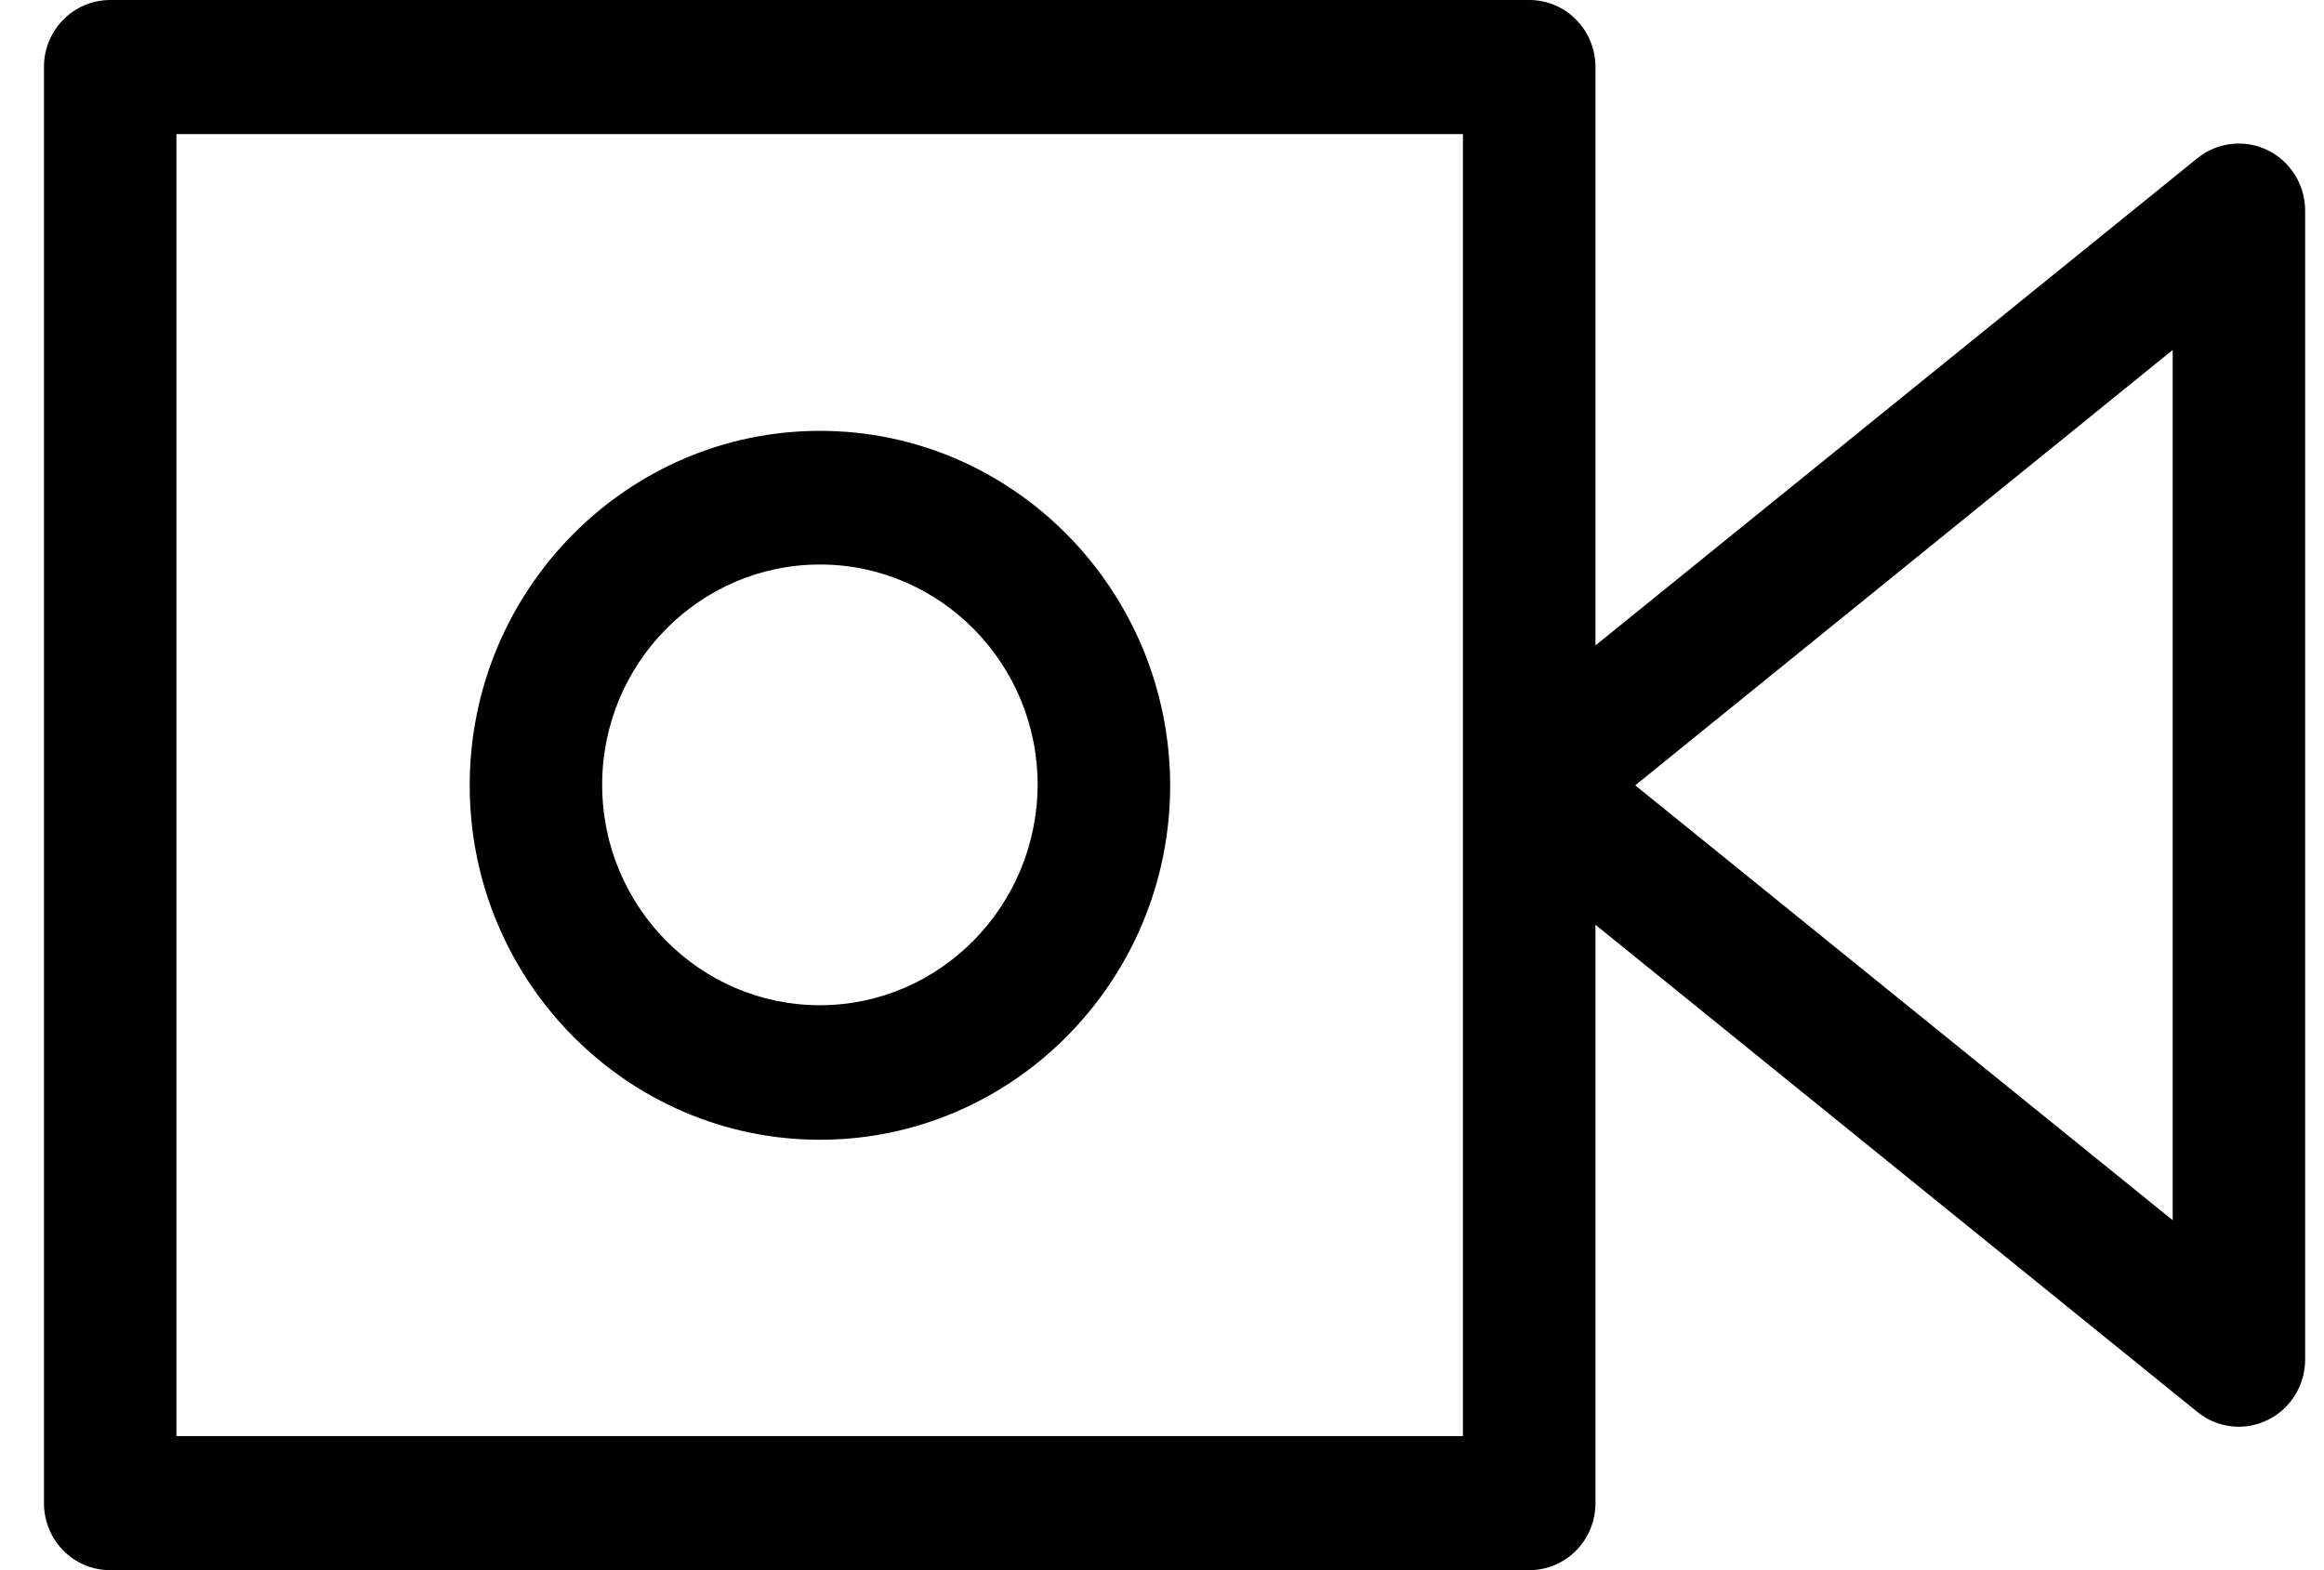 <svg width="37" height="25" viewBox="0 0 37 25" fill="none" xmlns="http://www.w3.org/2000/svg">
<g clip-path="url(#clip0)">
<path d="M36.102 2.391C35.737 2.213 35.301 2.263 34.984 2.519L25.401 10.276V1.067C25.401 0.477 24.93 0 24.346 0H1.755C1.171 0 0.7 0.477 0.7 1.067V23.933C0.7 24.523 1.171 25 1.755 25H24.346C24.93 25 25.401 24.523 25.401 23.933V14.724L34.984 22.481C35.174 22.637 35.406 22.716 35.645 22.716C35.8 22.716 35.955 22.68 36.102 22.609C36.468 22.431 36.7 22.054 36.7 21.648V3.352C36.7 2.946 36.468 2.569 36.102 2.391ZM23.291 22.865H2.809V2.135H23.291V22.865ZM34.591 19.428L26.034 12.504L34.591 5.572V19.428Z" fill="#000"/>
<path d="M13.054 6.86C9.981 6.86 7.478 9.394 7.478 12.504C7.478 15.613 9.981 18.147 13.054 18.147C16.127 18.147 18.63 15.613 18.63 12.504C18.623 9.394 16.127 6.86 13.054 6.86ZM13.054 16.005C11.141 16.005 9.587 14.432 9.587 12.496C9.587 10.561 11.141 8.988 13.054 8.988C14.966 8.988 16.52 10.561 16.52 12.496C16.513 14.432 14.959 16.005 13.054 16.005Z" fill="#000"/>
</g>
<defs>
<clipPath id="clip0">
<rect width="36" height="25" fill="white" transform="translate(0.7)"/>
</clipPath>
</defs>
</svg>
